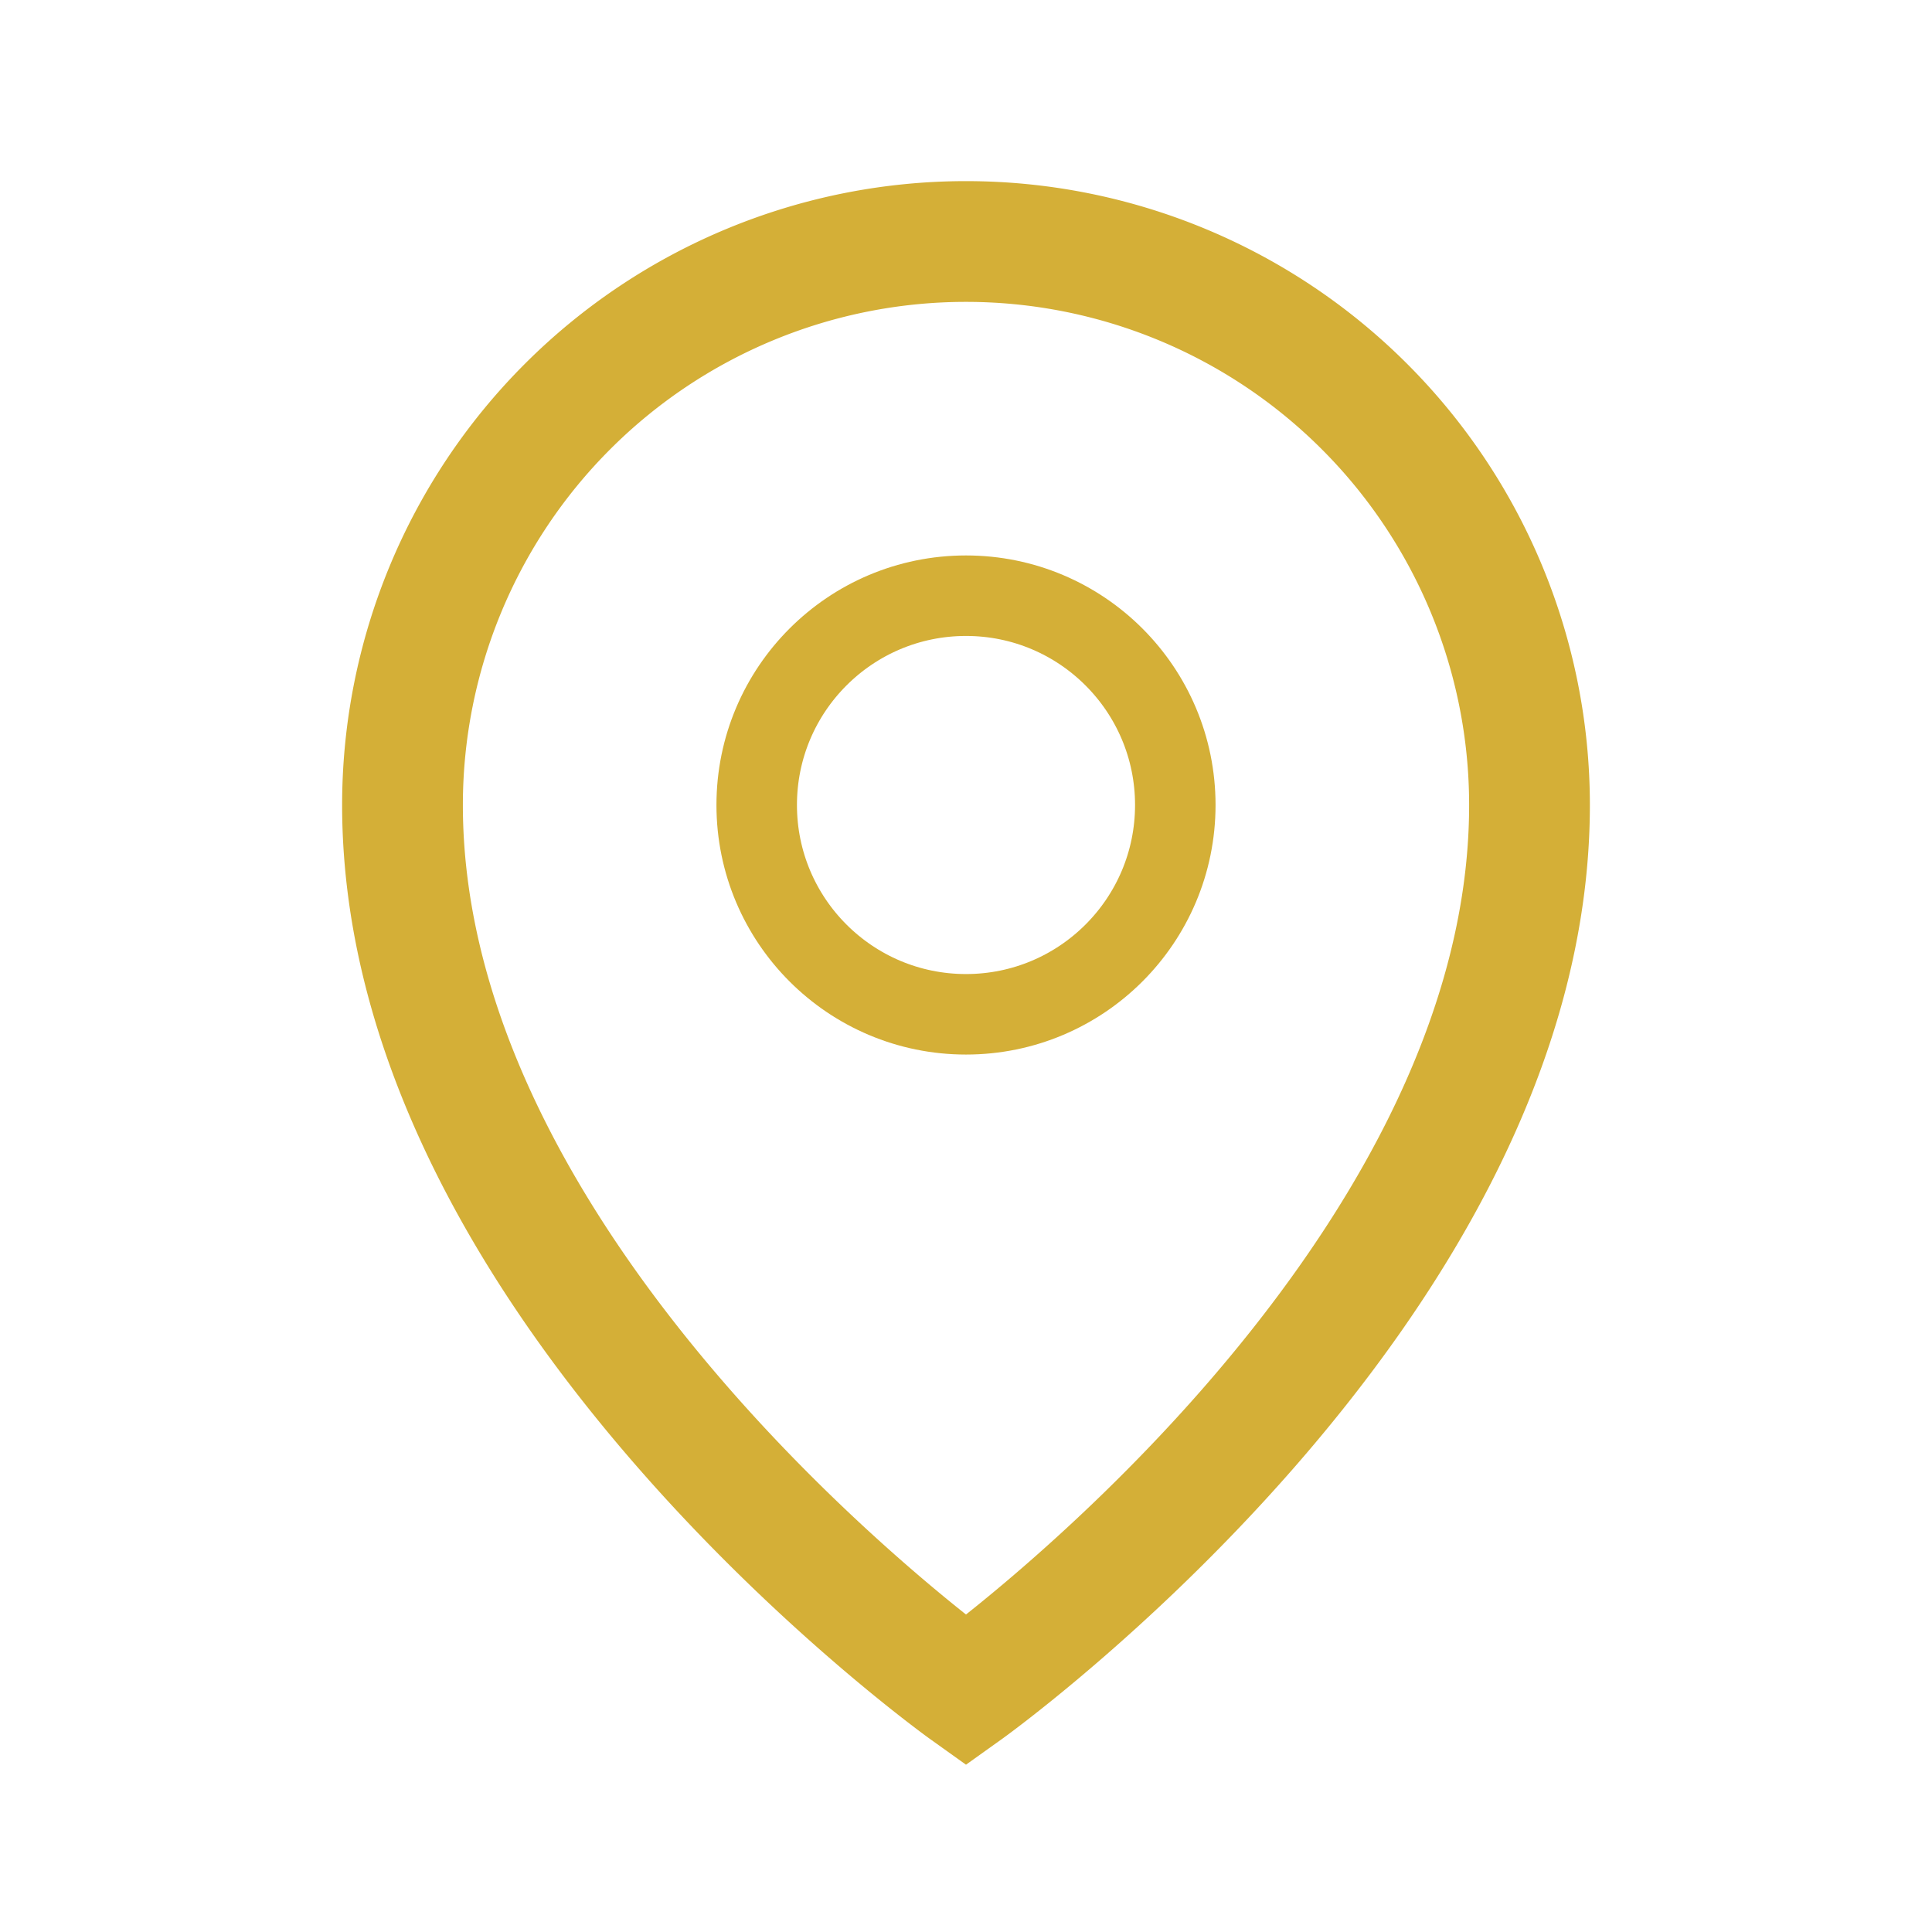 <?xml version="1.0" encoding="UTF-8"?>
<svg xmlns="http://www.w3.org/2000/svg" viewBox="0 0 24 24" width="24" height="24"><path d="M12 3a7 7 0 0 1 7 7c0 6-7 11-7 11S5 16 5 10a7 7 0 0 1 7-7z" fill="none" stroke="#D4AF37" stroke-width="1.5"/><circle cx="12" cy="10" r="2.6" fill="none" stroke="#D4AF37" stroke-width="1"/></svg>